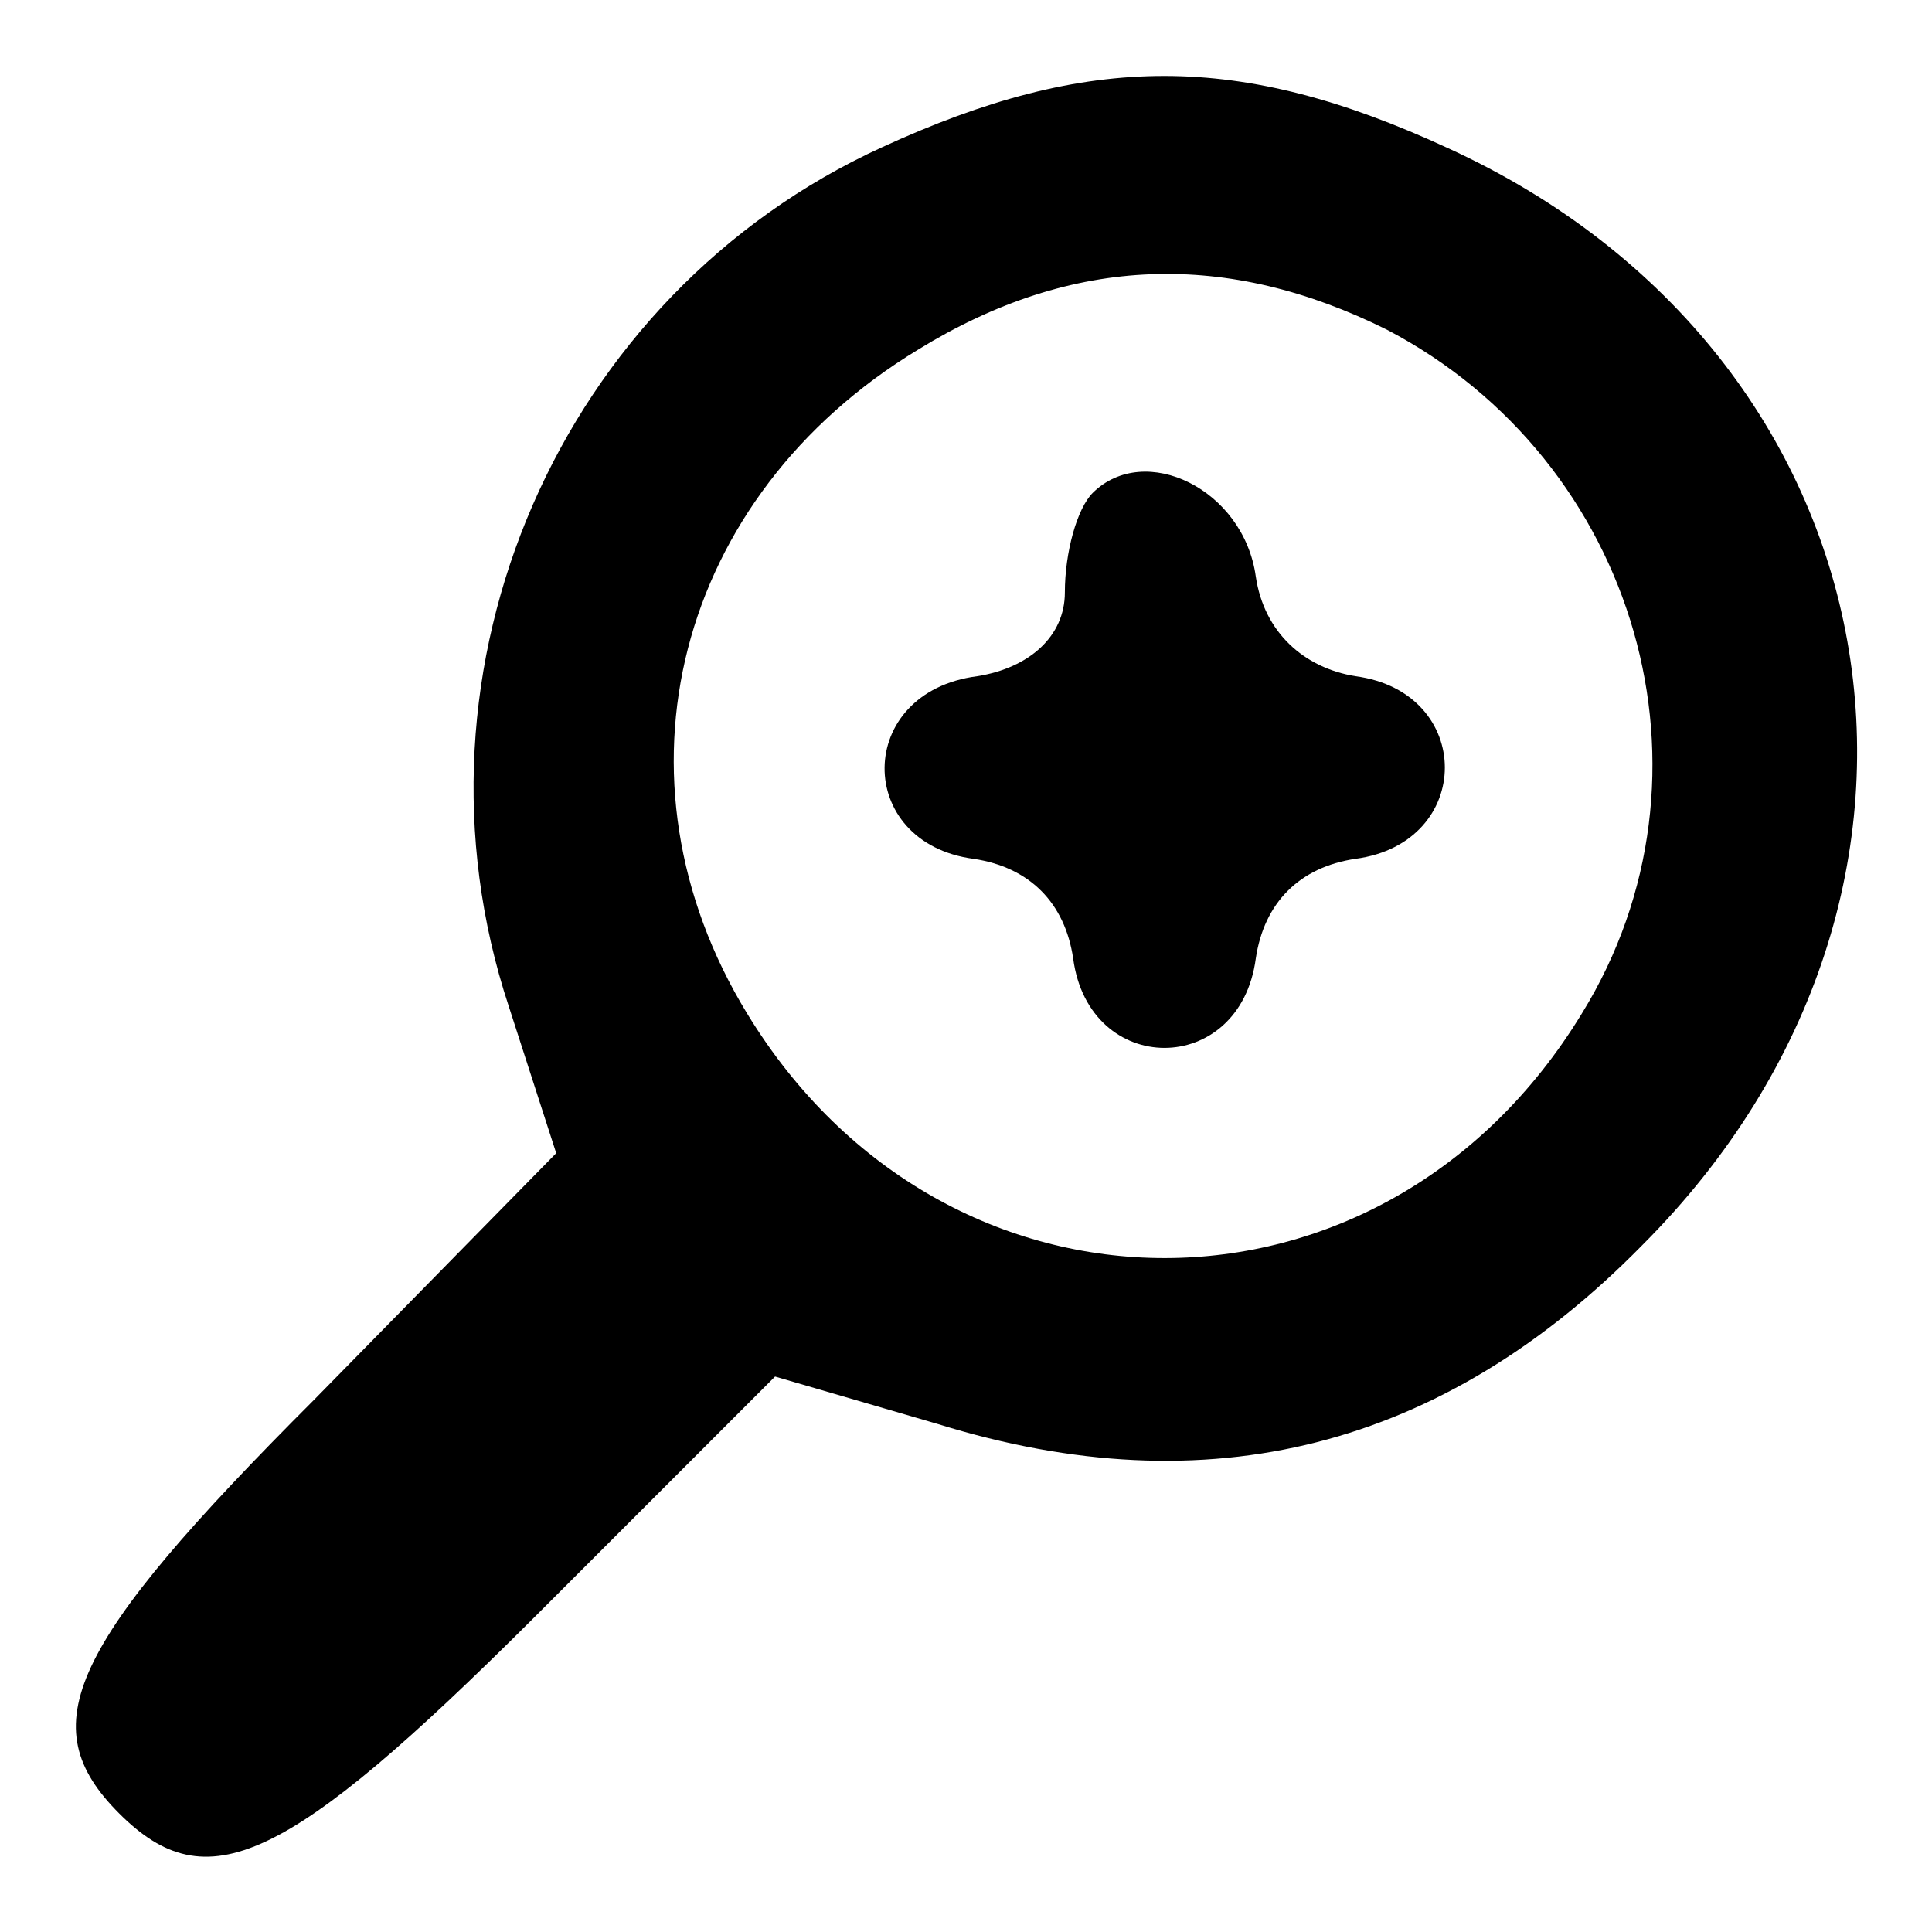 <?xml version="1.0" encoding="utf-8"?>
<!-- Svg Vector Icons : http://www.onlinewebfonts.com/icon -->
<!DOCTYPE svg PUBLIC "-//W3C//DTD SVG 1.1//EN" "http://www.w3.org/Graphics/SVG/1.1/DTD/svg11.dtd">
<svg version="1.1" xmlns="http://www.w3.org/2000/svg" xmlns:xlink="http://www.w3.org/1999/xlink" x="0px" y="0px" viewBox="0 0 256 256" enable-background="new 0 0 256 256" xml:space="preserve">
<g><g><g><path fill="#000000" d="M116.9,19.5C74.2,39,52.6,88.5,67.4,133.3l6.3,19.5l-32.1,32.7c-32.7,32.7-37.4,43.2-25.8,54.8c11.6,11.6,22.1,6.8,54.8-25.8l32.1-32.1l21.6,6.3c35.8,11.1,66.9,3.2,93.3-23.7c46.9-46.9,34.2-118-25.8-145.4C164.3,6.9,144.3,6.9,116.9,19.5z M183.8,43.7c33.2,17.4,45.3,59,25.8,90.6c-26.3,43.2-84.3,43.2-110.6,0c-19-31.1-9.5-68.5,22.7-88C142.2,33.7,162.7,33.2,183.8,43.7z"/><path fill="#000000" d="M144.8,65.3c-2.1,2.1-3.7,7.9-3.7,13.2c0,5.8-4.7,10-11.6,11.1c-16.3,2.1-16.3,22.1-0.5,24.2c7.4,1.1,12.1,5.8,13.2,13.2c2.1,15.8,22.1,15.8,24.2,0c1.1-7.4,5.8-12.1,13.2-13.2c15.8-2.1,15.8-22.1,0-24.2c-6.8-1.1-12.1-5.8-13.2-13.2C164.8,64.8,151.7,58.5,144.8,65.3z"/></g></g></g>
</svg>